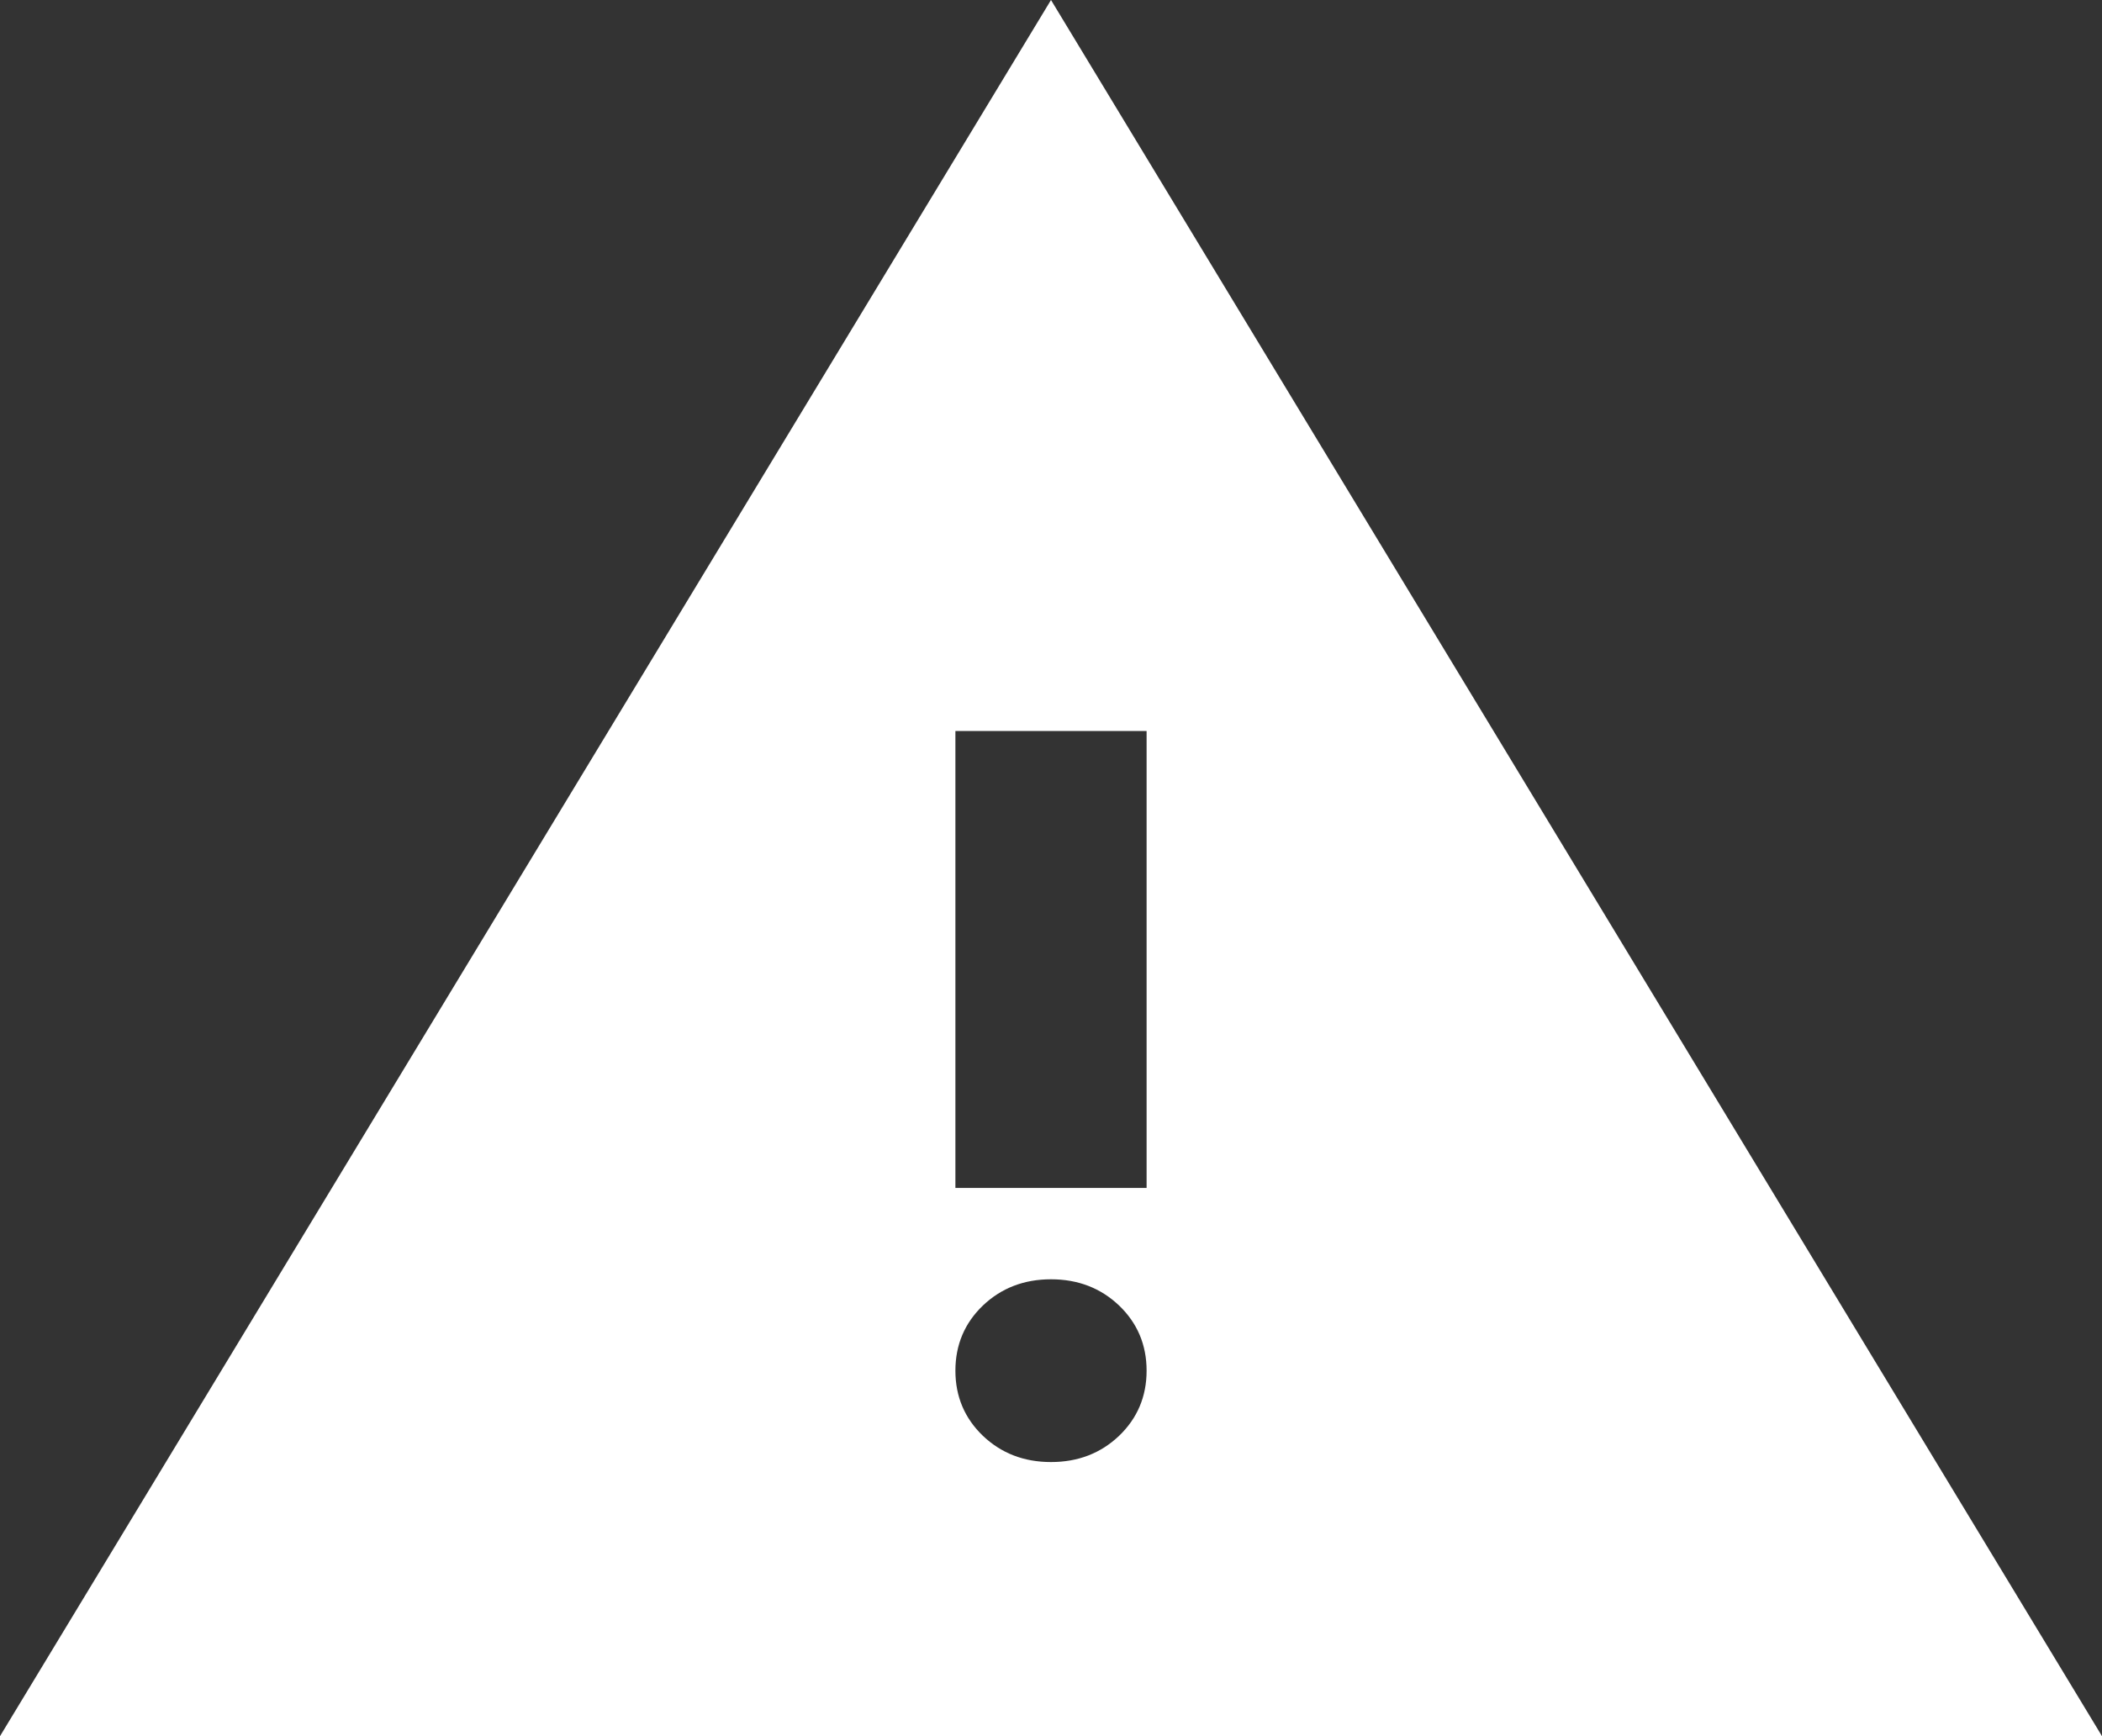 <svg width="23" height="19" viewBox="0 0 23 19" fill="none" xmlns="http://www.w3.org/2000/svg">
<rect x="0" y="0" width="23" height="19" fill="#333333" stroke="none"/>
<path d="M0 19L11.5 0L23 19H0ZM11.5 16C11.796 16 12.044 15.904 12.245 15.713C12.445 15.521 12.546 15.283 12.546 15C12.546 14.717 12.445 14.479 12.245 14.287C12.044 14.096 11.796 14 11.5 14C11.204 14 10.956 14.096 10.755 14.287C10.555 14.479 10.454 14.717 10.454 15C10.454 15.283 10.555 15.521 10.755 15.713C10.956 15.904 11.204 16 11.5 16ZM10.454 13H12.546V8H10.454V13Z" fill="white"/>
</svg>

